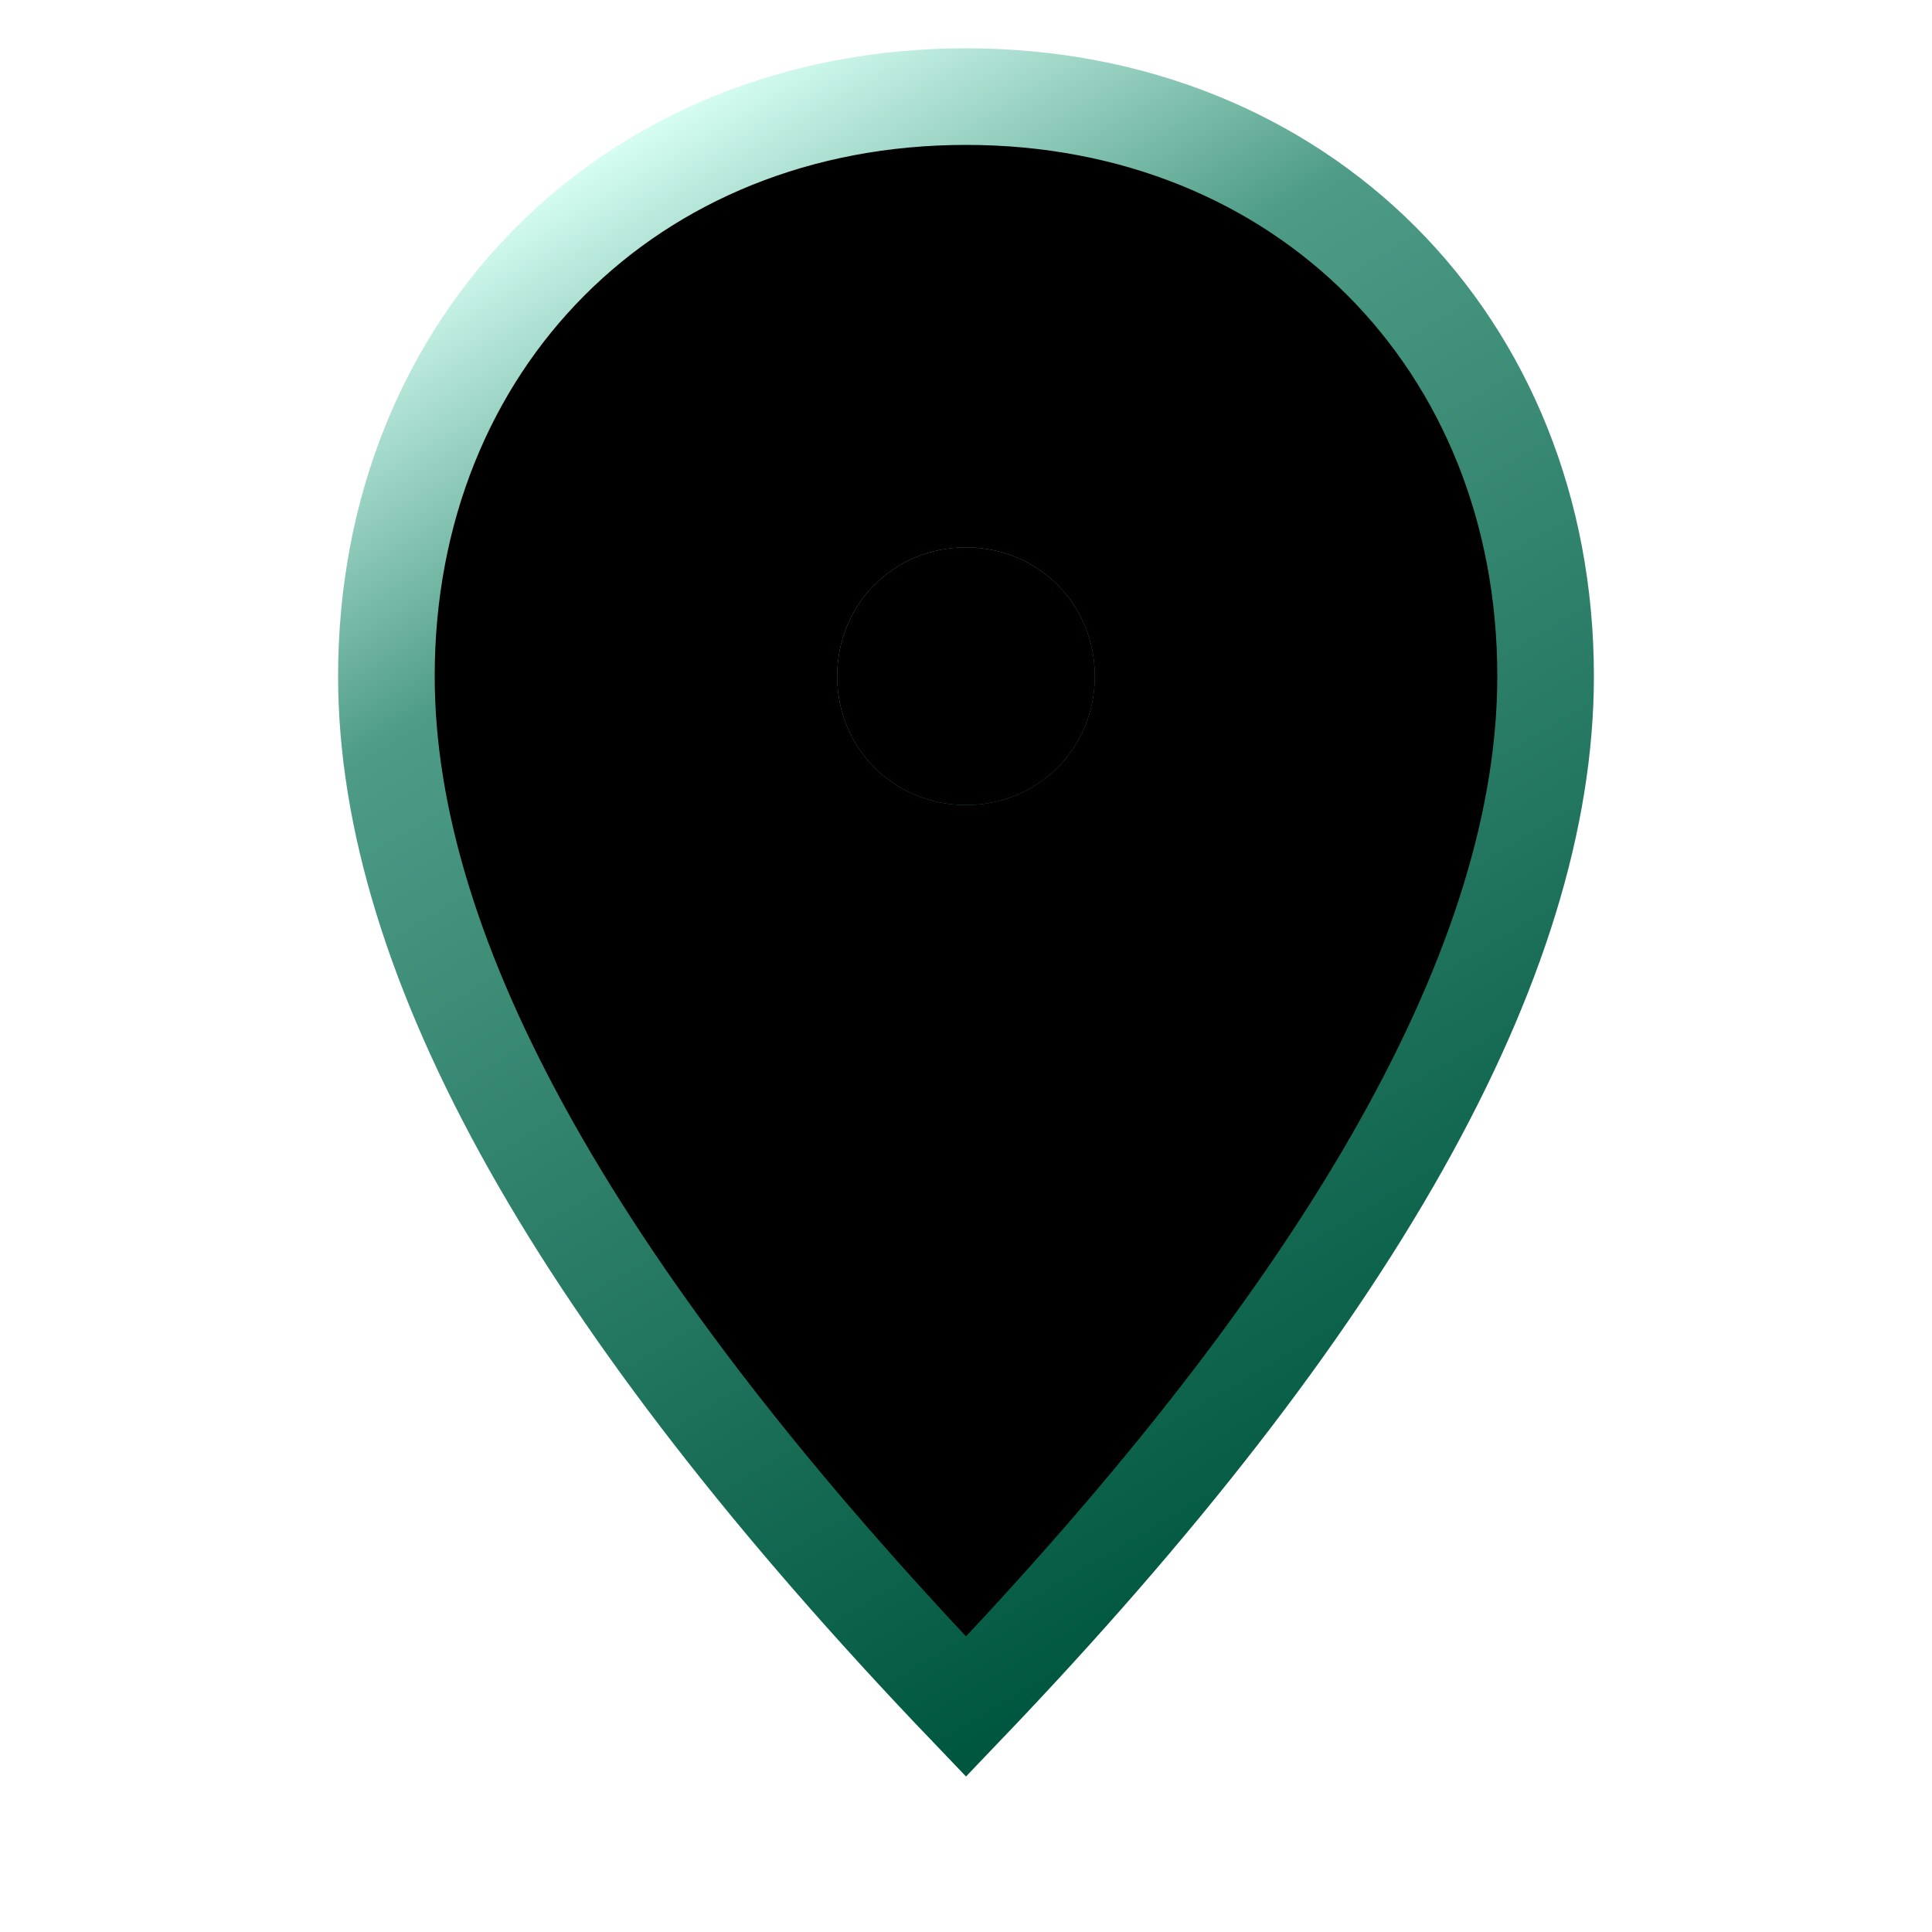 <?xml version="1.0" encoding="UTF-8"?>
<svg width="20px" height="20px" viewBox="0 0 20 20" version="1.1" xmlns="http://www.w3.org/2000/svg" xmlns:xlink="http://www.w3.org/1999/xlink">
    <title>Artboard</title>
    <defs>
        <linearGradient x1="27.601%" y1="0%" x2="67.173%" y2="94.906%" id="linearGradient-1">
            <stop stop-color="#D8FFF4" offset="0%"></stop>
            <stop stop-color="#4E9C87" offset="25.385%"></stop>
            <stop stop-color="#00573F" offset="100%"></stop>
        </linearGradient>
        <path d="M6,1.54543045e-13 C2.525,1.54543045e-13 0,2.546 0,6 C0,8.932 2,12.487 6,16.667 C10,12.487 12,8.932 12,6 C12,2.546 9.475,1.54543045e-13 6,1.54543045e-13 Z" id="path-2"></path>
        <filter x="-8.3%" y="-6.0%" width="116.7%" height="113.3%" filterUnits="objectBoundingBox" id="filter-3">
            <feGaussianBlur stdDeviation="0.5" in="SourceAlpha" result="shadowBlurInner1"></feGaussianBlur>
            <feOffset dx="0" dy="0" in="shadowBlurInner1" result="shadowOffsetInner1"></feOffset>
            <feComposite in="shadowOffsetInner1" in2="SourceAlpha" operator="arithmetic" k2="-1" k3="1" result="shadowInnerInner1"></feComposite>
            <feColorMatrix values="0 0 0 0 0   0 0 0 0 0   0 0 0 0 0  0 0 0 0.161 0" type="matrix" in="shadowInnerInner1"></feColorMatrix>
        </filter>
        <linearGradient x1="-12.476%" y1="-15.305%" x2="223.075%" y2="268.647%" id="linearGradient-4">
            <stop stop-color="#4E9C87" offset="0%"></stop>
            <stop stop-color="#00573F" offset="100%"></stop>
        </linearGradient>
        <path d="M6,7.333 C5.254,7.333 4.667,6.747 4.667,6 C4.667,5.254 5.253,4.667 6,4.667 C6.746,4.667 7.333,5.253 7.333,6 C7.333,6.747 6.746,7.333 6,7.333 Z" id="path-5"></path>
        <filter x="-18.7%" y="-18.7%" width="137.5%" height="137.5%" filterUnits="objectBoundingBox" id="filter-6">
            <feGaussianBlur stdDeviation="0.5" in="SourceAlpha" result="shadowBlurInner1"></feGaussianBlur>
            <feOffset dx="0" dy="0" in="shadowBlurInner1" result="shadowOffsetInner1"></feOffset>
            <feComposite in="shadowOffsetInner1" in2="SourceAlpha" operator="arithmetic" k2="-1" k3="1" result="shadowInnerInner1"></feComposite>
            <feColorMatrix values="0 0 0 0 0   0 0 0 0 0   0 0 0 0 0  0 0 0 0.161 0" type="matrix" in="shadowInnerInner1"></feColorMatrix>
        </filter>
        <linearGradient x1="-24.119%" y1="0%" x2="130.841%" y2="176.537%" id="linearGradient-7">
            <stop stop-color="#4E9C87" offset="0%"></stop>
            <stop stop-color="#00573F" offset="100%"></stop>
        </linearGradient>
        <path d="M6,7.333 C5.254,7.333 4.667,6.747 4.667,6 C4.667,5.254 5.253,4.667 6,4.667 C6.746,4.667 7.333,5.253 7.333,6 C7.333,6.747 6.746,7.333 6,7.333 Z" id="path-8"></path>
        <filter x="-18.7%" y="-18.7%" width="137.5%" height="137.5%" filterUnits="objectBoundingBox" id="filter-9">
            <feGaussianBlur stdDeviation="0.5" in="SourceAlpha" result="shadowBlurInner1"></feGaussianBlur>
            <feOffset dx="0" dy="0" in="shadowBlurInner1" result="shadowOffsetInner1"></feOffset>
            <feComposite in="shadowOffsetInner1" in2="SourceAlpha" operator="arithmetic" k2="-1" k3="1" result="shadowInnerInner1"></feComposite>
            <feColorMatrix values="0 0 0 0 0   0 0 0 0 0   0 0 0 0 0  0 0 0 0.161 0" type="matrix" in="shadowInnerInner1"></feColorMatrix>
        </filter>
    </defs>
    <g id="Artboard" stroke="none" stroke-width="1" fill="none" fill-rule="evenodd">
        <g id="Group-22" transform="translate(4, 1)">
            <g id="Group-50">
                <g id="Fill-1">
                    <use fill="black" fill-opacity="1" filter="url(#filter-3)" xlink:href="#path-2"></use>
                    <use stroke="url(#linearGradient-1)" stroke-width="1" xlink:href="#path-2"></use>
                </g>
                <g id="Path">
                    <use fill="url(#linearGradient-4)" fill-rule="evenodd" xlink:href="#path-5"></use>
                    <use fill="black" fill-opacity="1" filter="url(#filter-6)" xlink:href="#path-5"></use>
                </g>
            </g>
            <g id="Path">
                <use fill="url(#linearGradient-7)" fill-rule="evenodd" xlink:href="#path-8"></use>
                <use fill="black" fill-opacity="1" filter="url(#filter-9)" xlink:href="#path-8"></use>
            </g>
        </g>
    </g>
</svg>